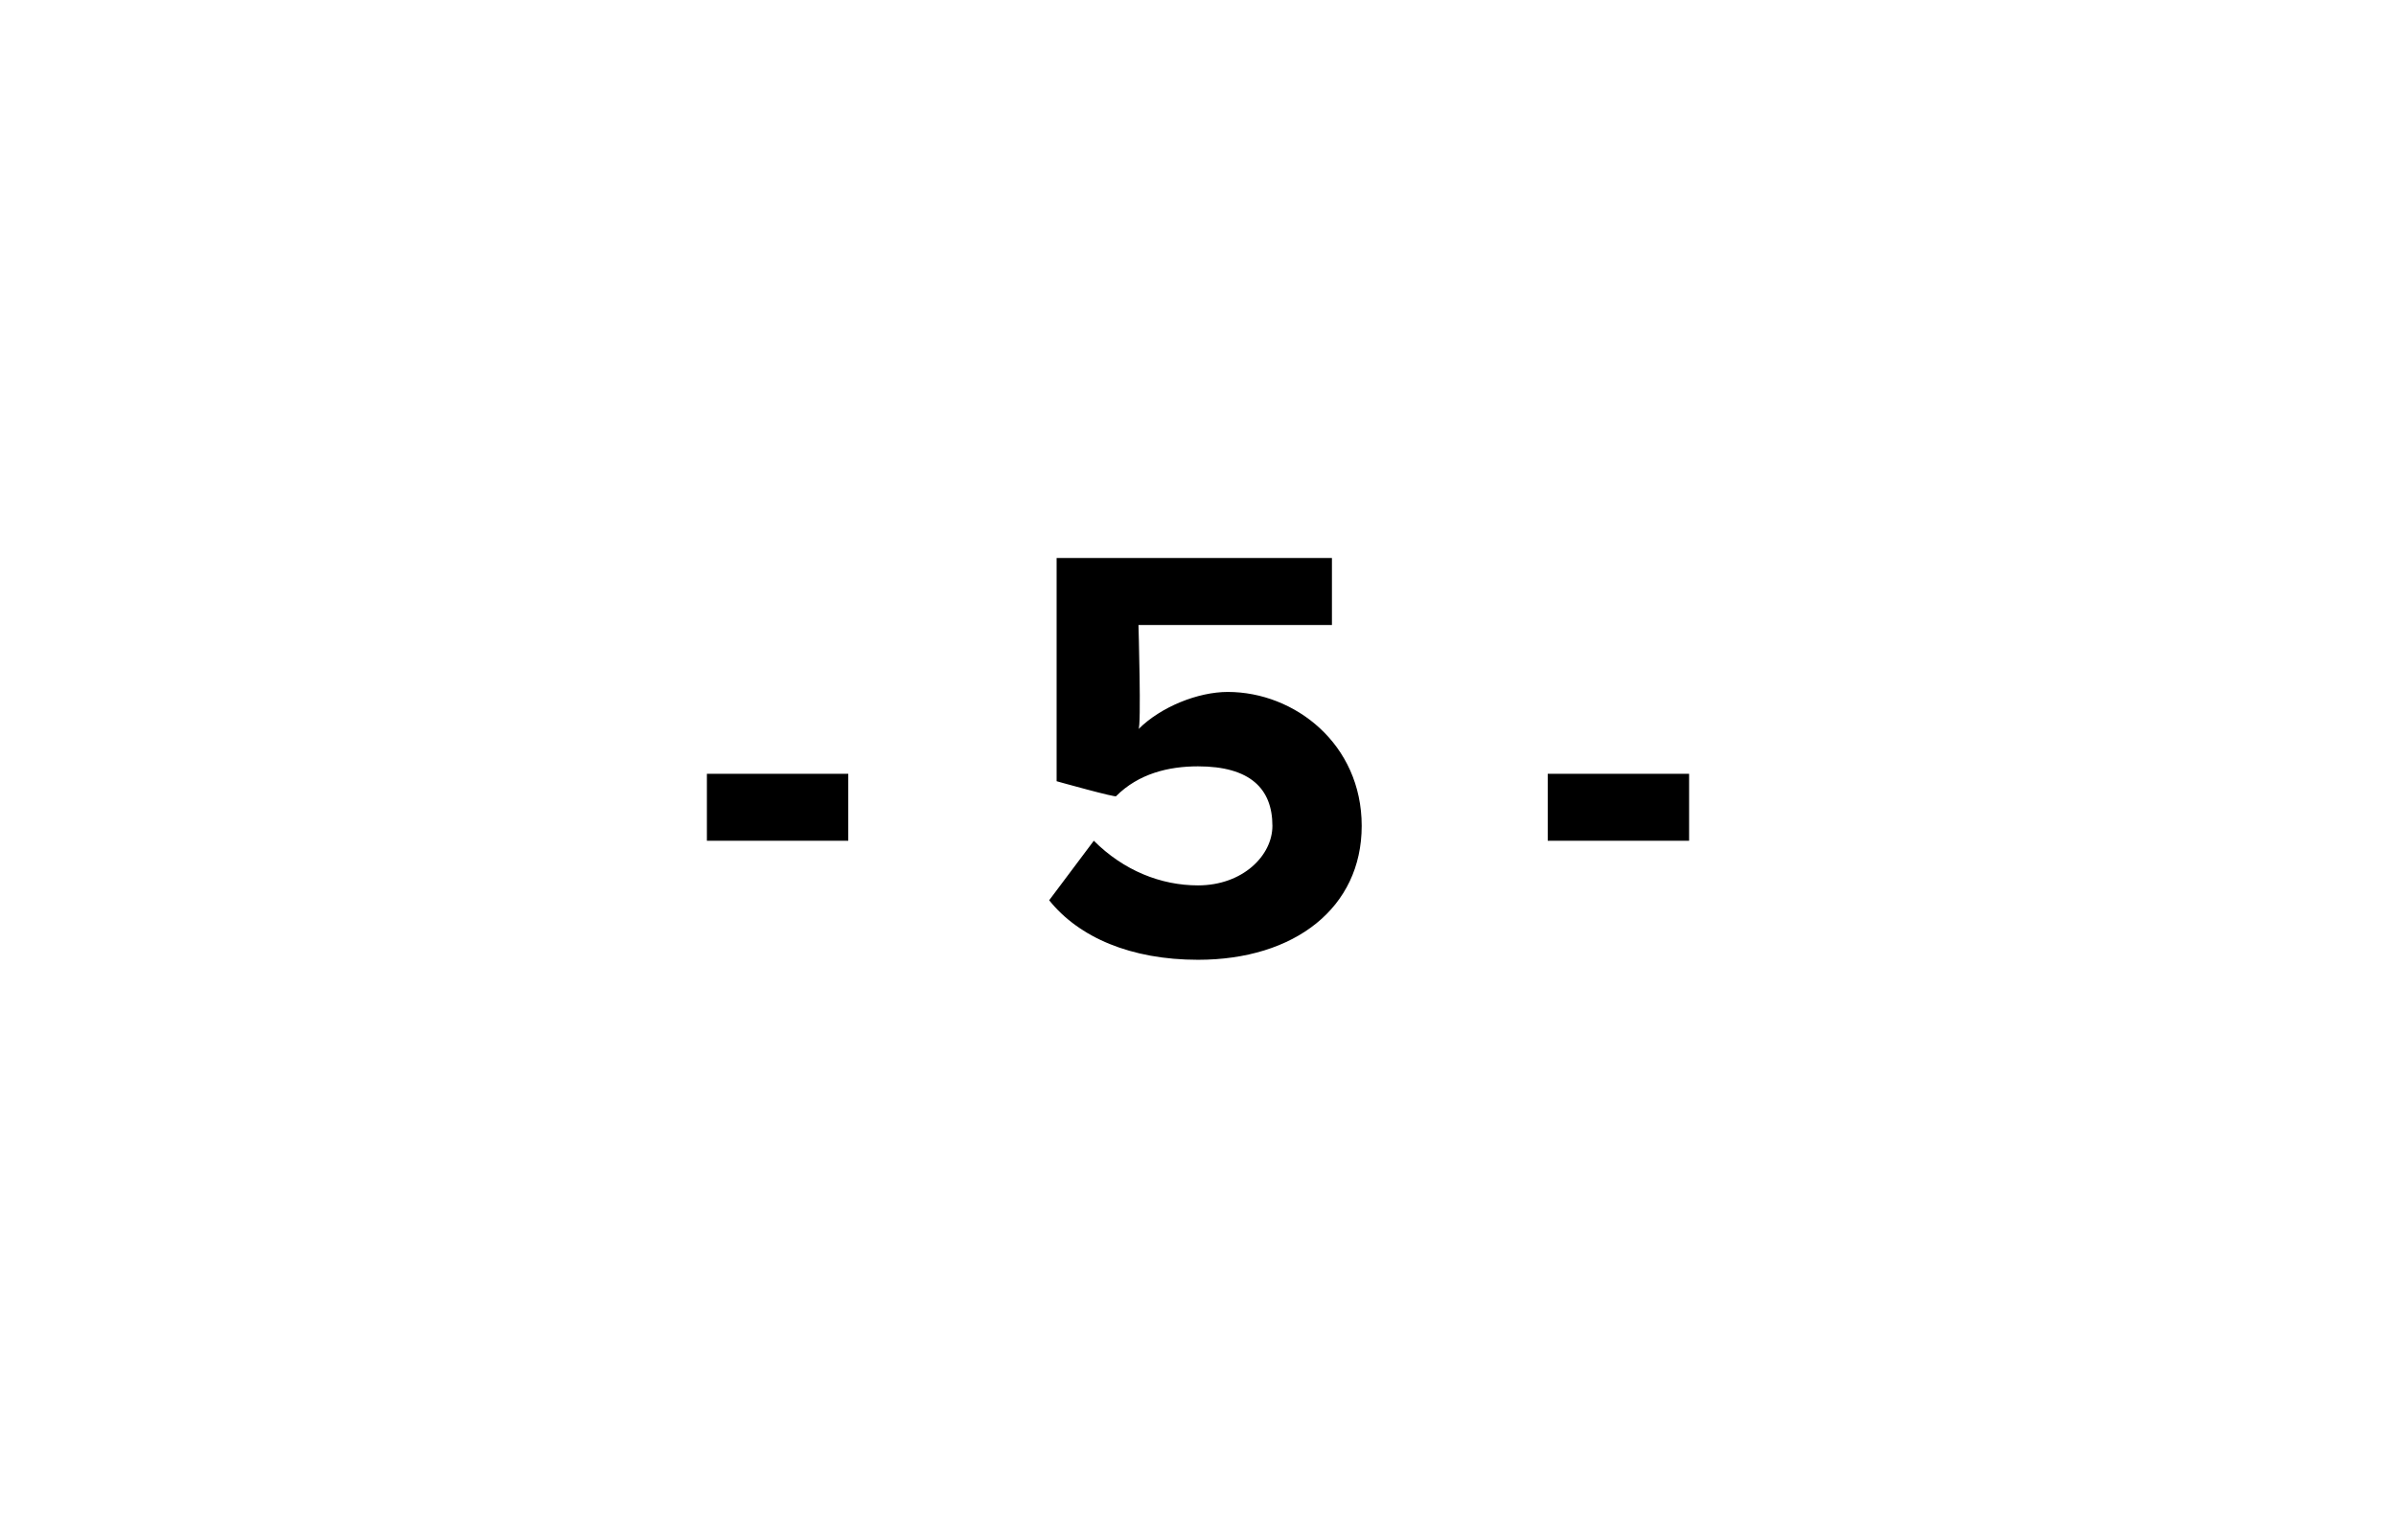 <?xml version="1.0" standalone="no"?><!DOCTYPE svg PUBLIC "-//W3C//DTD SVG 1.1//EN" "http://www.w3.org/Graphics/SVG/1.1/DTD/svg11.dtd"><svg xmlns="http://www.w3.org/2000/svg" version="1.1" width="32.2px" height="20.7px" viewBox="0 -1 32.2 20.7" style="top:-1px"><desc>5</desc><defs/><g id="Polygon6036"><path d="m9.5 10.3v-.9h1.9v.9H9.5zm5.2 0c.4.4.9.6 1.4.6c.6 0 1-.4 1-.8c0-.5-.3-.8-1-.8c-.4 0-.8.1-1.1.4c.02.03-.8-.2-.8-.2v-3h3.7v.9h-2.6s.04 1.38 0 1.4c.3-.3.8-.5 1.2-.5c.9 0 1.8.7 1.8 1.8c0 1.1-.9 1.8-2.2 1.8c-.9 0-1.6-.3-2-.8l.6-.8zm6.1 0v-.9h1.9v.9h-1.9z" stroke="none" fill="#000"/></g></svg>